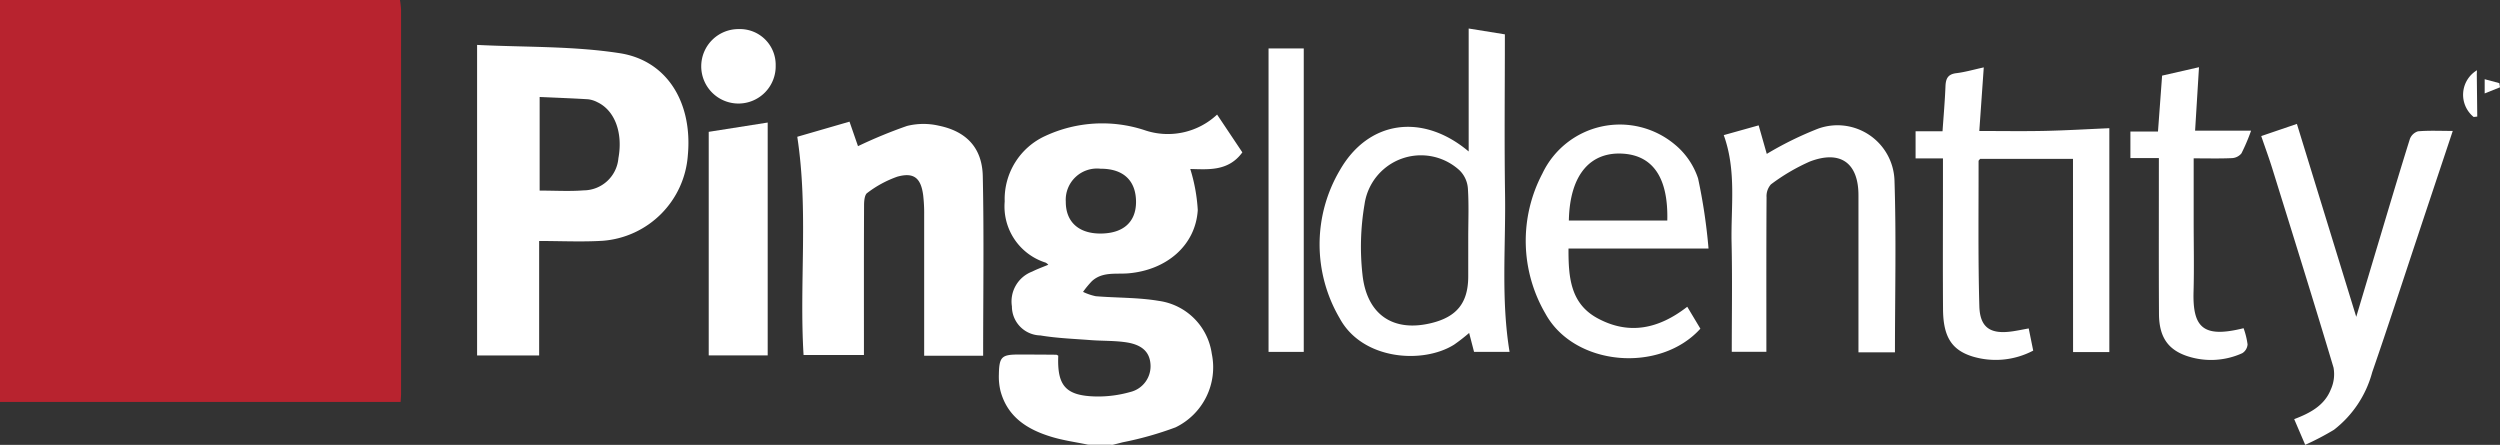 <svg xmlns="http://www.w3.org/2000/svg" width="230.421" height="41" viewBox="0 0 230.421 41">
  <rect x="0" y="0" width="230.421" height="41" fill="#333333" stroke="none"/>
  <g id="TlWoke.tif" transform="translate(210 -339)">
    <g id="Group_831" data-name="Group 831" transform="translate(-210 339)">
      <g id="Group_830" data-name="Group 830" transform="translate(0 0)">
        <path id="Path_508" data-name="Path 508" d="M-173.135,339a7.931,7.931,0,0,1,.1.9q.008,17.688,0,35.377c0,.228-.023.455-.04.769H-210V339Z" transform="translate(210 -339)" fill="#b8232f"/>
        <path id="Path_509" data-name="Path 509" d="M200.285,415.544c-1.122-.234-2.267-.389-3.359-.719-2.2-.664-4.044-1.794-4.707-4.19a5.6,5.6,0,0,1-.16-1.576c.03-1.618.256-1.827,1.841-1.825q1.717,0,3.433.017c.067,0,.133.057.2.089-.115,2.781.687,3.7,3.476,3.76a10.876,10.876,0,0,0,3.143-.409,2.445,2.445,0,0,0,1.873-2.648c-.1-1.039-.765-1.707-2.2-1.93-1.084-.168-2.2-.124-3.3-.208-1.553-.119-3.119-.176-4.65-.432a2.678,2.678,0,0,1-2.615-2.678,2.943,2.943,0,0,1,1.867-3.206c.471-.237.972-.415,1.488-.631a1,1,0,0,0-.24-.193,5.428,5.428,0,0,1-3.78-5.64,6.4,6.4,0,0,1,3.761-6.046,12.475,12.475,0,0,1,9.127-.527,6.636,6.636,0,0,0,6.689-1.435L214.5,388.6c-1.3,1.787-3.186,1.561-4.8,1.534a15.729,15.729,0,0,1,.69,3.783c-.2,3.238-2.848,5.522-6.376,5.831-1.149.1-2.395-.171-3.37.711a8.775,8.775,0,0,0-.828,1,5.087,5.087,0,0,0,1.175.4c1.93.159,3.891.108,5.791.427a5.725,5.725,0,0,1,4.9,4.875,6.147,6.147,0,0,1-3.334,6.782,30.929,30.929,0,0,1-4.88,1.379c-.3.081-.6.153-.9.229Zm1.141-25.436a2.883,2.883,0,0,0-3.2,3.041c-.006,1.839,1.168,2.927,3.167,2.933,2.108.007,3.3-1.041,3.308-2.9C204.7,391.2,203.537,390.1,201.427,390.108Z" transform="translate(-99.994 -374.557)" fill="#fff"/>
        <path id="Path_511" data-name="Path 511" d="M-12.237,375.15V385.7h-5.719V357.079c4.387.222,8.831.092,13.15.763,4.419.687,6.727,4.627,6.272,9.432a8.513,8.513,0,0,1-7.826,7.856C-8.282,375.249-10.218,375.15-12.237,375.15Zm.046-4.645c1.4,0,2.734.082,4.052-.02a3.236,3.236,0,0,0,3.207-2.965c.432-2.352-.334-4.406-1.943-5.164a2.451,2.451,0,0,0-.858-.268c-1.465-.089-2.934-.143-4.458-.211Z" transform="translate(61.929 -352.939)" fill="#fff"/>
        <path id="Path_512" data-name="Path 512" d="M128.042,409.536h-5.436v-1.074q0-5.95,0-11.9a14.307,14.307,0,0,0-.092-1.825c-.208-1.583-.859-2.132-2.393-1.7a10.045,10.045,0,0,0-2.764,1.5c-.244.166-.289.74-.291,1.127-.02,4.2-.012,8.391-.012,12.586v1.219h-5.564c-.406-6.619.459-13.332-.58-20.113l4.814-1.394.783,2.26a43.929,43.929,0,0,1,4.513-1.862,6.264,6.264,0,0,1,2.933-.026c2.545.52,4,2.049,4.055,4.648C128.127,398.461,128.042,403.947,128.042,409.536Z" transform="translate(-37.427 -376.75)" fill="#fff"/>
        <path id="Path_513" data-name="Path 513" d="M334.9,361.811V350.478l3.337.538c0,4.986-.057,9.863.016,14.739.073,4.822-.384,9.665.417,14.529h-3.274l-.452-1.746a17.248,17.248,0,0,1-1.383,1.075c-2.881,1.813-8.474,1.43-10.557-2.443a13.441,13.441,0,0,1,.017-13.622C325.665,358.916,330.67,358.247,334.9,361.811Zm-.04,7.951c0-1.526.069-3.057-.035-4.576a2.589,2.589,0,0,0-.764-1.634,5.254,5.254,0,0,0-8.76,3.135,23.228,23.228,0,0,0-.188,6.475c.4,3.707,2.834,5.309,6.309,4.474,2.4-.576,3.438-1.885,3.438-4.328Z" transform="translate(-199.535 -347.85)" fill="#fff"/>
        <path id="Path_514" data-name="Path 514" d="M575.565,374.539h-8.559c-.058.077-.143.137-.143.2.008,4.459-.054,8.92.071,13.377.056,2,1.043,2.608,3.05,2.317.479-.069.954-.17,1.5-.269l.415,2.044a7.4,7.4,0,0,1-5.584.546c-1.941-.6-2.71-1.835-2.728-4.351-.027-3.776-.007-7.551-.007-11.327v-2.581h-2.523v-2.5h2.483c.1-1.428.218-2.778.271-4.13.027-.7.2-1.131,1-1.226.82-.1,1.624-.336,2.53-.534-.137,1.958-.269,3.837-.411,5.862,2.084,0,4.056.033,6.026-.009s3.932-.16,5.959-.248v20.631h-3.343Z" transform="translate(-384.501 -359.894)" fill="#fff"/>
        <path id="Path_515" data-name="Path 515" d="M420.989,400.515H408.083c-.006,2.589.149,5.052,2.664,6.419,2.9,1.576,5.643,1,8.282-1.053l1.21,2.021c-3.736,4.135-11.622,3.465-14.279-1.38a13.309,13.309,0,0,1-.282-12.922,7.9,7.9,0,0,1,12.2-2.677,6.838,6.838,0,0,1,2.147,3.127A51.259,51.259,0,0,1,420.989,400.515Zm-3.8-2.58c.1-3.912-1.3-5.953-4.015-6.159-2.934-.223-4.969,1.754-5.058,6.159Z" transform="translate(-263.517 -377.608)" fill="#fff"/>
        <path id="Path_516" data-name="Path 516" d="M700.2,389.992l3.287-1.122,5.47,17.783c.742-2.48,1.469-4.918,2.2-7.354.9-3.012,1.8-6.028,2.74-9.029a1.168,1.168,0,0,1,.756-.717c1.017-.086,2.045-.034,3.2-.034-1.119,3.36-2.2,6.589-3.271,9.819-1.378,4.138-2.721,8.289-4.149,12.408a9.955,9.955,0,0,1-3.534,5.321,25.069,25.069,0,0,1-2.645,1.383l-1.016-2.368c1.458-.552,2.78-1.251,3.366-2.715a3.4,3.4,0,0,0,.258-2.04c-1.833-6.13-3.745-12.237-5.644-18.347C700.917,392.014,700.566,391.062,700.2,389.992Z" transform="translate(-491.786 -377.451)" fill="#fff"/>
        <path id="Path_517" data-name="Path 517" d="M499.628,410.386h-3.364v-1.212q0-6.634,0-13.267c0-2.965-1.652-4.18-4.463-3.113a18.091,18.091,0,0,0-3.607,2.117,1.639,1.639,0,0,0-.4,1.191c-.028,4.346-.017,8.692-.017,13.039v1.2h-3.19c0-3.357.058-6.7-.017-10.041-.074-3.29.471-6.63-.722-9.933l3.217-.9c.28.985.545,1.915.748,2.631a31.537,31.537,0,0,1,4.746-2.332,5.257,5.257,0,0,1,7.025,4.753C499.756,399.768,499.628,405.026,499.628,410.386Z" transform="translate(-324.973 -377.913)" fill="#fff"/>
        <path id="Path_518" data-name="Path 518" d="M80.715,409.787H75.28V389.181l5.435-.857Z" transform="translate(-9.958 -377.03)" fill="#fff"/>
        <path id="Path_519" data-name="Path 519" d="M650.161,374.422h-2.624v-2.445h2.542c.13-1.758.252-3.412.38-5.152l3.4-.776L653.5,371.9h5.16a17.772,17.772,0,0,1-.891,2.095,1.213,1.213,0,0,1-.888.435c-1.134.051-2.271.02-3.513.02v5.767c0,2.175.049,4.351-.011,6.522-.092,3.329.907,4.29,4.611,3.366a7.138,7.138,0,0,1,.368,1.491,1.036,1.036,0,0,1-.488.812,6.969,6.969,0,0,1-5.112.257c-1.756-.6-2.553-1.776-2.565-3.87-.026-4.386-.01-8.773-.011-13.159Z" transform="translate(-451.181 -359.855)" fill="#fff"/>
        <path id="Path_520" data-name="Path 520" d="M300.622,358.5h3.245v27.968h-3.245Z" transform="translate(-183.702 -354.035)" fill="#fff"/>
        <path id="Path_521" data-name="Path 521" d="M79.127,354.055a3.431,3.431,0,1,1-3.39-3.354,3.291,3.291,0,0,1,3.39,3.354Z" transform="translate(-7.634 -348.02)" fill="#fff"/>
        <path id="Path_523" data-name="Path 523" d="M782.728,367.283l-.014.36q.021,1.954.043,3.908l-.332.038A2.638,2.638,0,0,1,782.728,367.283Z" transform="translate(-554.432 -360.807)" fill="#fff"/>
        <path id="Path_524" data-name="Path 524" d="M790.143,372.194v-1.313l1.351.364.061.382Z" transform="translate(-561.134 -363.581)" fill="#fff"/>
      </g>
    </g>
  </g>
</svg>
